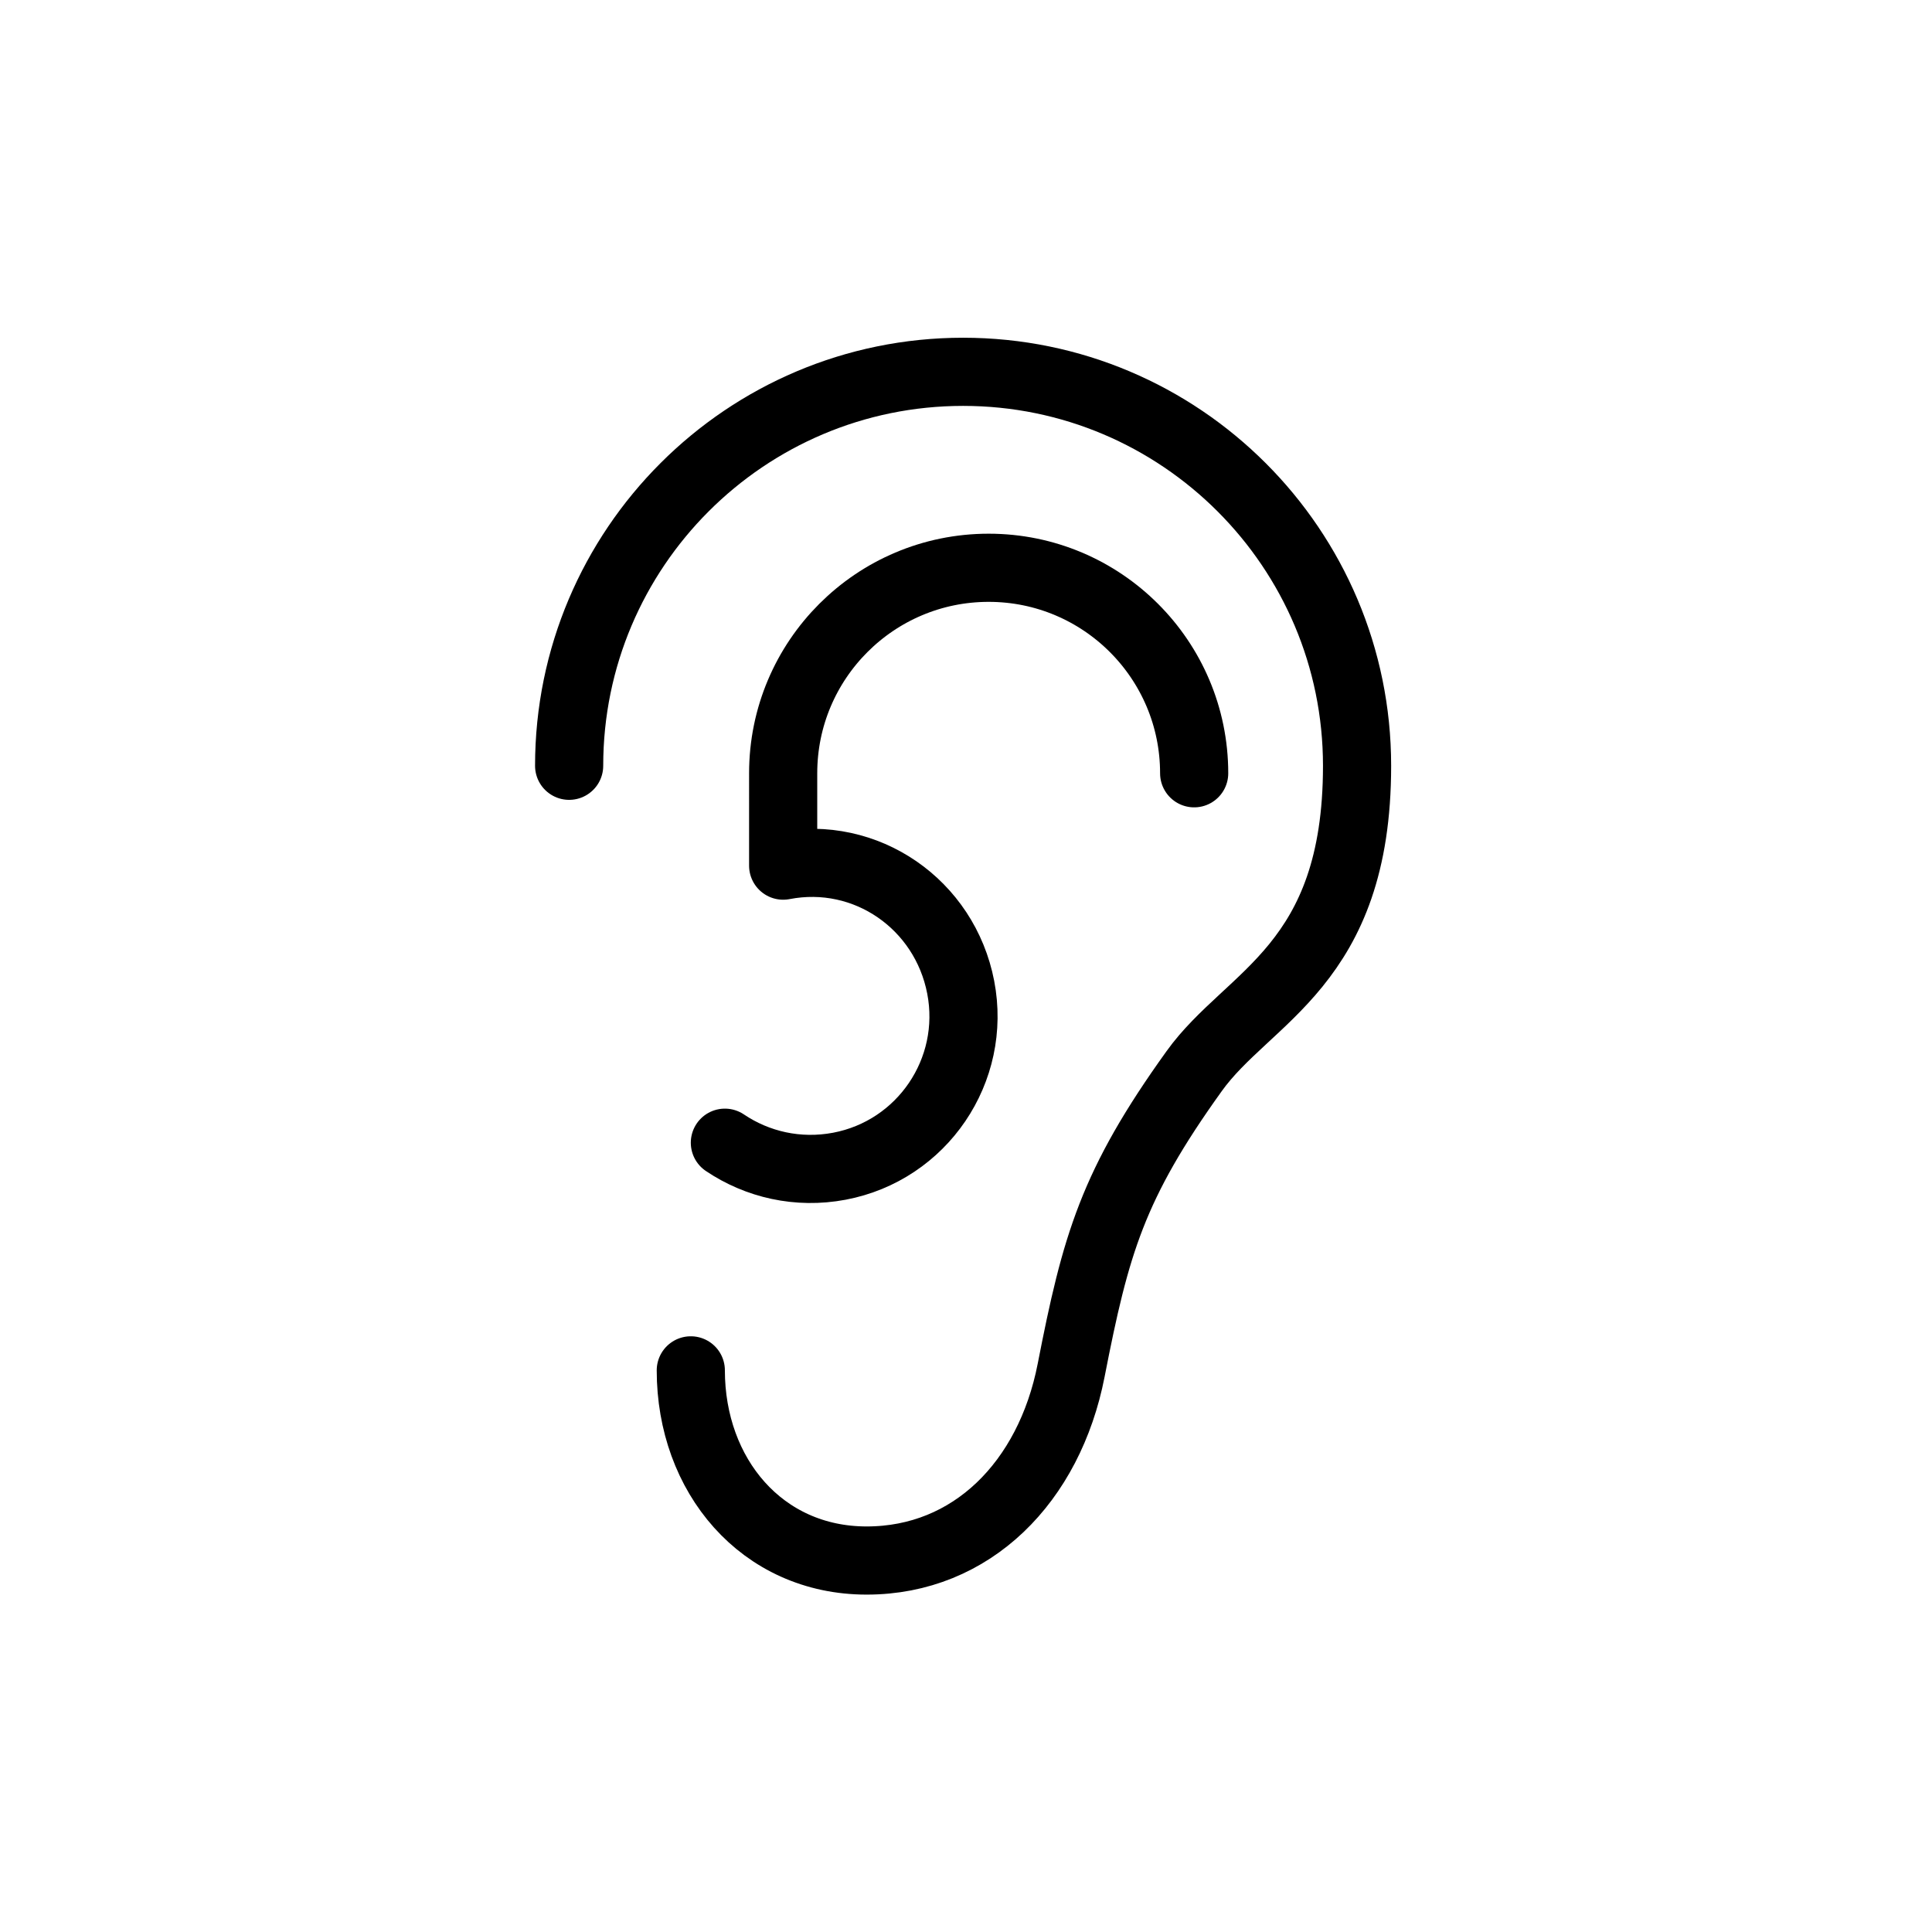<?xml version="1.0" encoding="utf-8"?>
<!-- Generator: Adobe Illustrator 23.0.3, SVG Export Plug-In . SVG Version: 6.00 Build 0)  -->
<svg version="1.1" id="Layer_1" xmlns="http://www.w3.org/2000/svg" xmlns:xlink="http://www.w3.org/1999/xlink" x="0px" y="0px"
	 viewBox="0 0 566.9 566.9" style="enable-background:new 0 0 566.9 566.9;" xml:space="preserve">
<style type="text/css">
	.st0{fill:none;stroke:#000000;stroke-width:20;stroke-linecap:round;stroke-linejoin:round;stroke-miterlimit:10;}
	.st1{fill:none;stroke:#000000;stroke-width:20;stroke-linecap:round;stroke-miterlimit:10;}
</style>
<g>
	<path class="st0" d="M350.4,226.9c0-33.3-27-60.3-60.3-60.3s-60.3,27-60.3,60.3V254l0,0c24.3-4.7,47.4,11.3,52.1,35.7
		s-11.3,47.9-35.6,52.5c-12.2,2.3-24.1-0.5-33.6-6.9"/>
	<path class="st1" d="M167,224.7c0-63.8,51.8-115.6,115.6-115.6s115.6,51.8,115.6,115.6c0,58.8-31.9,67.4-47.8,89.6
		c-24,33.4-28.9,50.9-36.1,87.8c-6.4,32.8-29.2,55.8-60,55.8s-51.6-25-51.6-55.8"/>
</g>
</svg>
